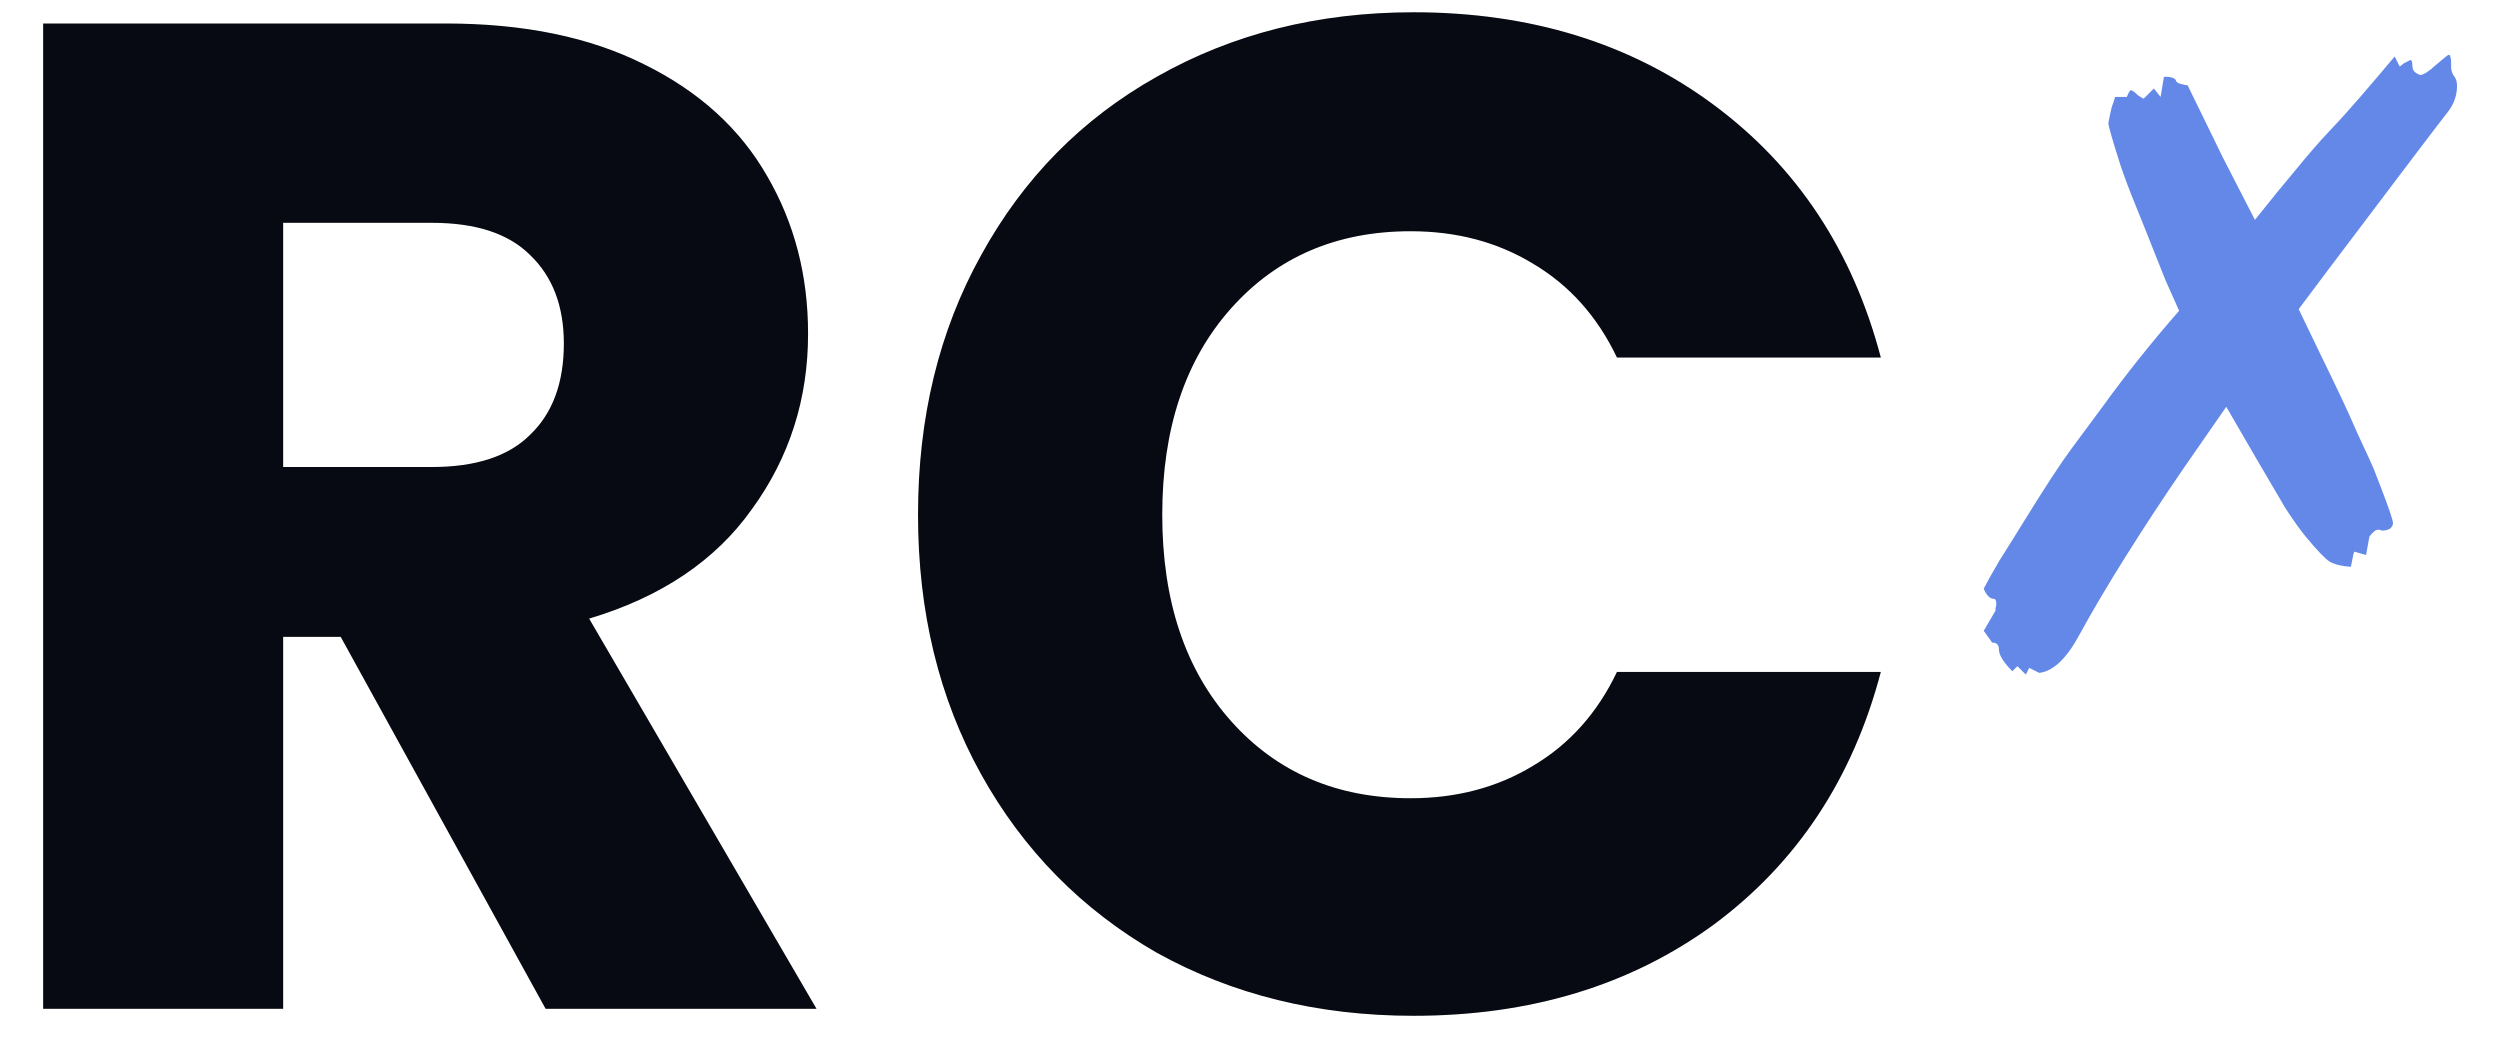 <svg width="57" height="24" viewBox="0 0 57 24" fill="none" xmlns="http://www.w3.org/2000/svg">
<g clip-path="url(#clip0_492_502)">
<path d="M12.44 23L7.768 14.52H6.456V23H0.984V0.536H10.168C11.939 0.536 13.443 0.845 14.68 1.464C15.939 2.083 16.877 2.936 17.496 4.024C18.115 5.091 18.424 6.285 18.424 7.608C18.424 9.101 17.997 10.435 17.144 11.608C16.312 12.781 15.075 13.613 13.432 14.104L18.616 23H12.44ZM6.456 10.648H9.848C10.851 10.648 11.597 10.403 12.088 9.912C12.6 9.421 12.856 8.728 12.856 7.832C12.856 6.979 12.6 6.307 12.088 5.816C11.597 5.325 10.851 5.08 9.848 5.08H6.456V10.648ZM20.931 11.736C20.931 9.517 21.411 7.544 22.371 5.816C23.331 4.067 24.664 2.712 26.371 1.752C28.099 0.771 30.051 0.28 32.227 0.28C34.894 0.28 37.176 0.984 39.075 2.392C40.974 3.8 42.243 5.72 42.883 8.152H36.867C36.419 7.213 35.779 6.499 34.947 6.008C34.136 5.517 33.208 5.272 32.163 5.272C30.478 5.272 29.112 5.859 28.067 7.032C27.022 8.205 26.499 9.773 26.499 11.736C26.499 13.699 27.022 15.267 28.067 16.44C29.112 17.613 30.478 18.2 32.163 18.2C33.208 18.2 34.136 17.955 34.947 17.464C35.779 16.973 36.419 16.259 36.867 15.32H42.883C42.243 17.752 40.974 19.672 39.075 21.08C37.176 22.467 34.894 23.16 32.227 23.16C30.051 23.16 28.099 22.68 26.371 21.72C24.664 20.739 23.331 19.384 22.371 17.656C21.411 15.928 20.931 13.955 20.931 11.736Z" fill="black"/>
<path d="M12.44 23L7.768 14.52H6.456V23H0.984V0.536H10.168C11.939 0.536 13.443 0.845 14.68 1.464C15.939 2.083 16.877 2.936 17.496 4.024C18.115 5.091 18.424 6.285 18.424 7.608C18.424 9.101 17.997 10.435 17.144 11.608C16.312 12.781 15.075 13.613 13.432 14.104L18.616 23H12.44ZM6.456 10.648H9.848C10.851 10.648 11.597 10.403 12.088 9.912C12.6 9.421 12.856 8.728 12.856 7.832C12.856 6.979 12.6 6.307 12.088 5.816C11.597 5.325 10.851 5.08 9.848 5.08H6.456V10.648ZM20.931 11.736C20.931 9.517 21.411 7.544 22.371 5.816C23.331 4.067 24.664 2.712 26.371 1.752C28.099 0.771 30.051 0.28 32.227 0.28C34.894 0.28 37.176 0.984 39.075 2.392C40.974 3.8 42.243 5.72 42.883 8.152H36.867C36.419 7.213 35.779 6.499 34.947 6.008C34.136 5.517 33.208 5.272 32.163 5.272C30.478 5.272 29.112 5.859 28.067 7.032C27.022 8.205 26.499 9.773 26.499 11.736C26.499 13.699 27.022 15.267 28.067 16.44C29.112 17.613 30.478 18.2 32.163 18.2C33.208 18.2 34.136 17.955 34.947 17.464C35.779 16.973 36.419 16.259 36.867 15.32H42.883C42.243 17.752 40.974 19.672 39.075 21.08C37.176 22.467 34.894 23.16 32.227 23.16C30.051 23.16 28.099 22.68 26.371 21.72C24.664 20.739 23.331 19.384 22.371 17.656C21.411 15.928 20.931 13.955 20.931 11.736Z" fill="#6388E8" fill-opacity="0.08"/>
<path d="M46.189 15.381L45.997 15.189L45.882 15.304C45.677 15.099 45.575 14.933 45.575 14.805C45.575 14.702 45.524 14.651 45.421 14.651L45.229 14.382L45.498 13.922V13.864L45.517 13.787C45.517 13.698 45.498 13.653 45.46 13.653C45.37 13.653 45.293 13.576 45.229 13.422C45.306 13.269 45.428 13.051 45.594 12.77C45.773 12.488 45.965 12.181 46.17 11.848C46.375 11.515 46.573 11.202 46.765 10.907C46.957 10.613 47.111 10.389 47.226 10.235L47.937 9.275C48.474 8.533 49.056 7.803 49.684 7.086L49.376 6.395L49.146 5.819C48.98 5.397 48.826 5.013 48.685 4.667C48.544 4.322 48.429 4.014 48.34 3.746C48.16 3.182 48.071 2.869 48.071 2.805C48.096 2.664 48.122 2.542 48.148 2.44C48.186 2.338 48.212 2.261 48.224 2.21H48.493C48.532 2.107 48.564 2.056 48.589 2.056C48.628 2.069 48.679 2.107 48.743 2.171C48.82 2.222 48.864 2.248 48.877 2.248L49.108 2.018L49.261 2.21L49.338 1.749C49.492 1.749 49.581 1.774 49.607 1.826C49.62 1.877 49.671 1.909 49.76 1.922L49.837 1.941H49.876L50.682 3.592L51.412 5.013C51.757 4.578 52.071 4.194 52.352 3.861C52.634 3.515 52.89 3.221 53.12 2.978C53.364 2.722 53.6 2.459 53.831 2.19C54.074 1.909 54.33 1.608 54.599 1.288L54.714 1.518L54.81 1.442L54.964 1.365C54.989 1.378 55.002 1.422 55.002 1.499C55.002 1.576 55.034 1.634 55.098 1.672L55.175 1.71C55.252 1.71 55.373 1.634 55.54 1.48C55.719 1.326 55.815 1.25 55.828 1.25C55.853 1.25 55.866 1.262 55.866 1.288C55.879 1.326 55.885 1.365 55.885 1.403C55.885 1.442 55.885 1.48 55.885 1.518C55.885 1.608 55.911 1.685 55.962 1.749C56.001 1.8 56.02 1.87 56.02 1.96C56.02 2.178 55.949 2.376 55.808 2.555C55.655 2.747 54.752 3.938 53.101 6.126L52.41 7.048L52.909 8.085C53.28 8.84 53.562 9.442 53.754 9.89C53.959 10.325 54.087 10.606 54.138 10.734L54.272 11.08C54.464 11.579 54.56 11.861 54.56 11.925C54.56 11.976 54.535 12.021 54.484 12.059C54.432 12.085 54.375 12.098 54.311 12.098L54.253 12.078H54.215C54.164 12.078 54.1 12.13 54.023 12.232L53.946 12.654L53.677 12.578L53.658 12.635L53.6 12.923C53.396 12.91 53.236 12.872 53.12 12.808C53.018 12.744 52.839 12.558 52.583 12.251C52.455 12.098 52.295 11.874 52.103 11.579C51.924 11.272 51.706 10.901 51.45 10.466L50.759 9.275L49.799 10.658C49.325 11.349 48.884 12.021 48.474 12.674C48.064 13.326 47.712 13.922 47.418 14.459C47.124 15.01 46.816 15.304 46.496 15.342L46.266 15.227L46.189 15.381Z" fill="#6388E8"/>
</g>
<defs>
<clipPath id="clip0_492_502">
<rect width="57" height="24" fill="white"/>
</clipPath>
</defs>
</svg>

